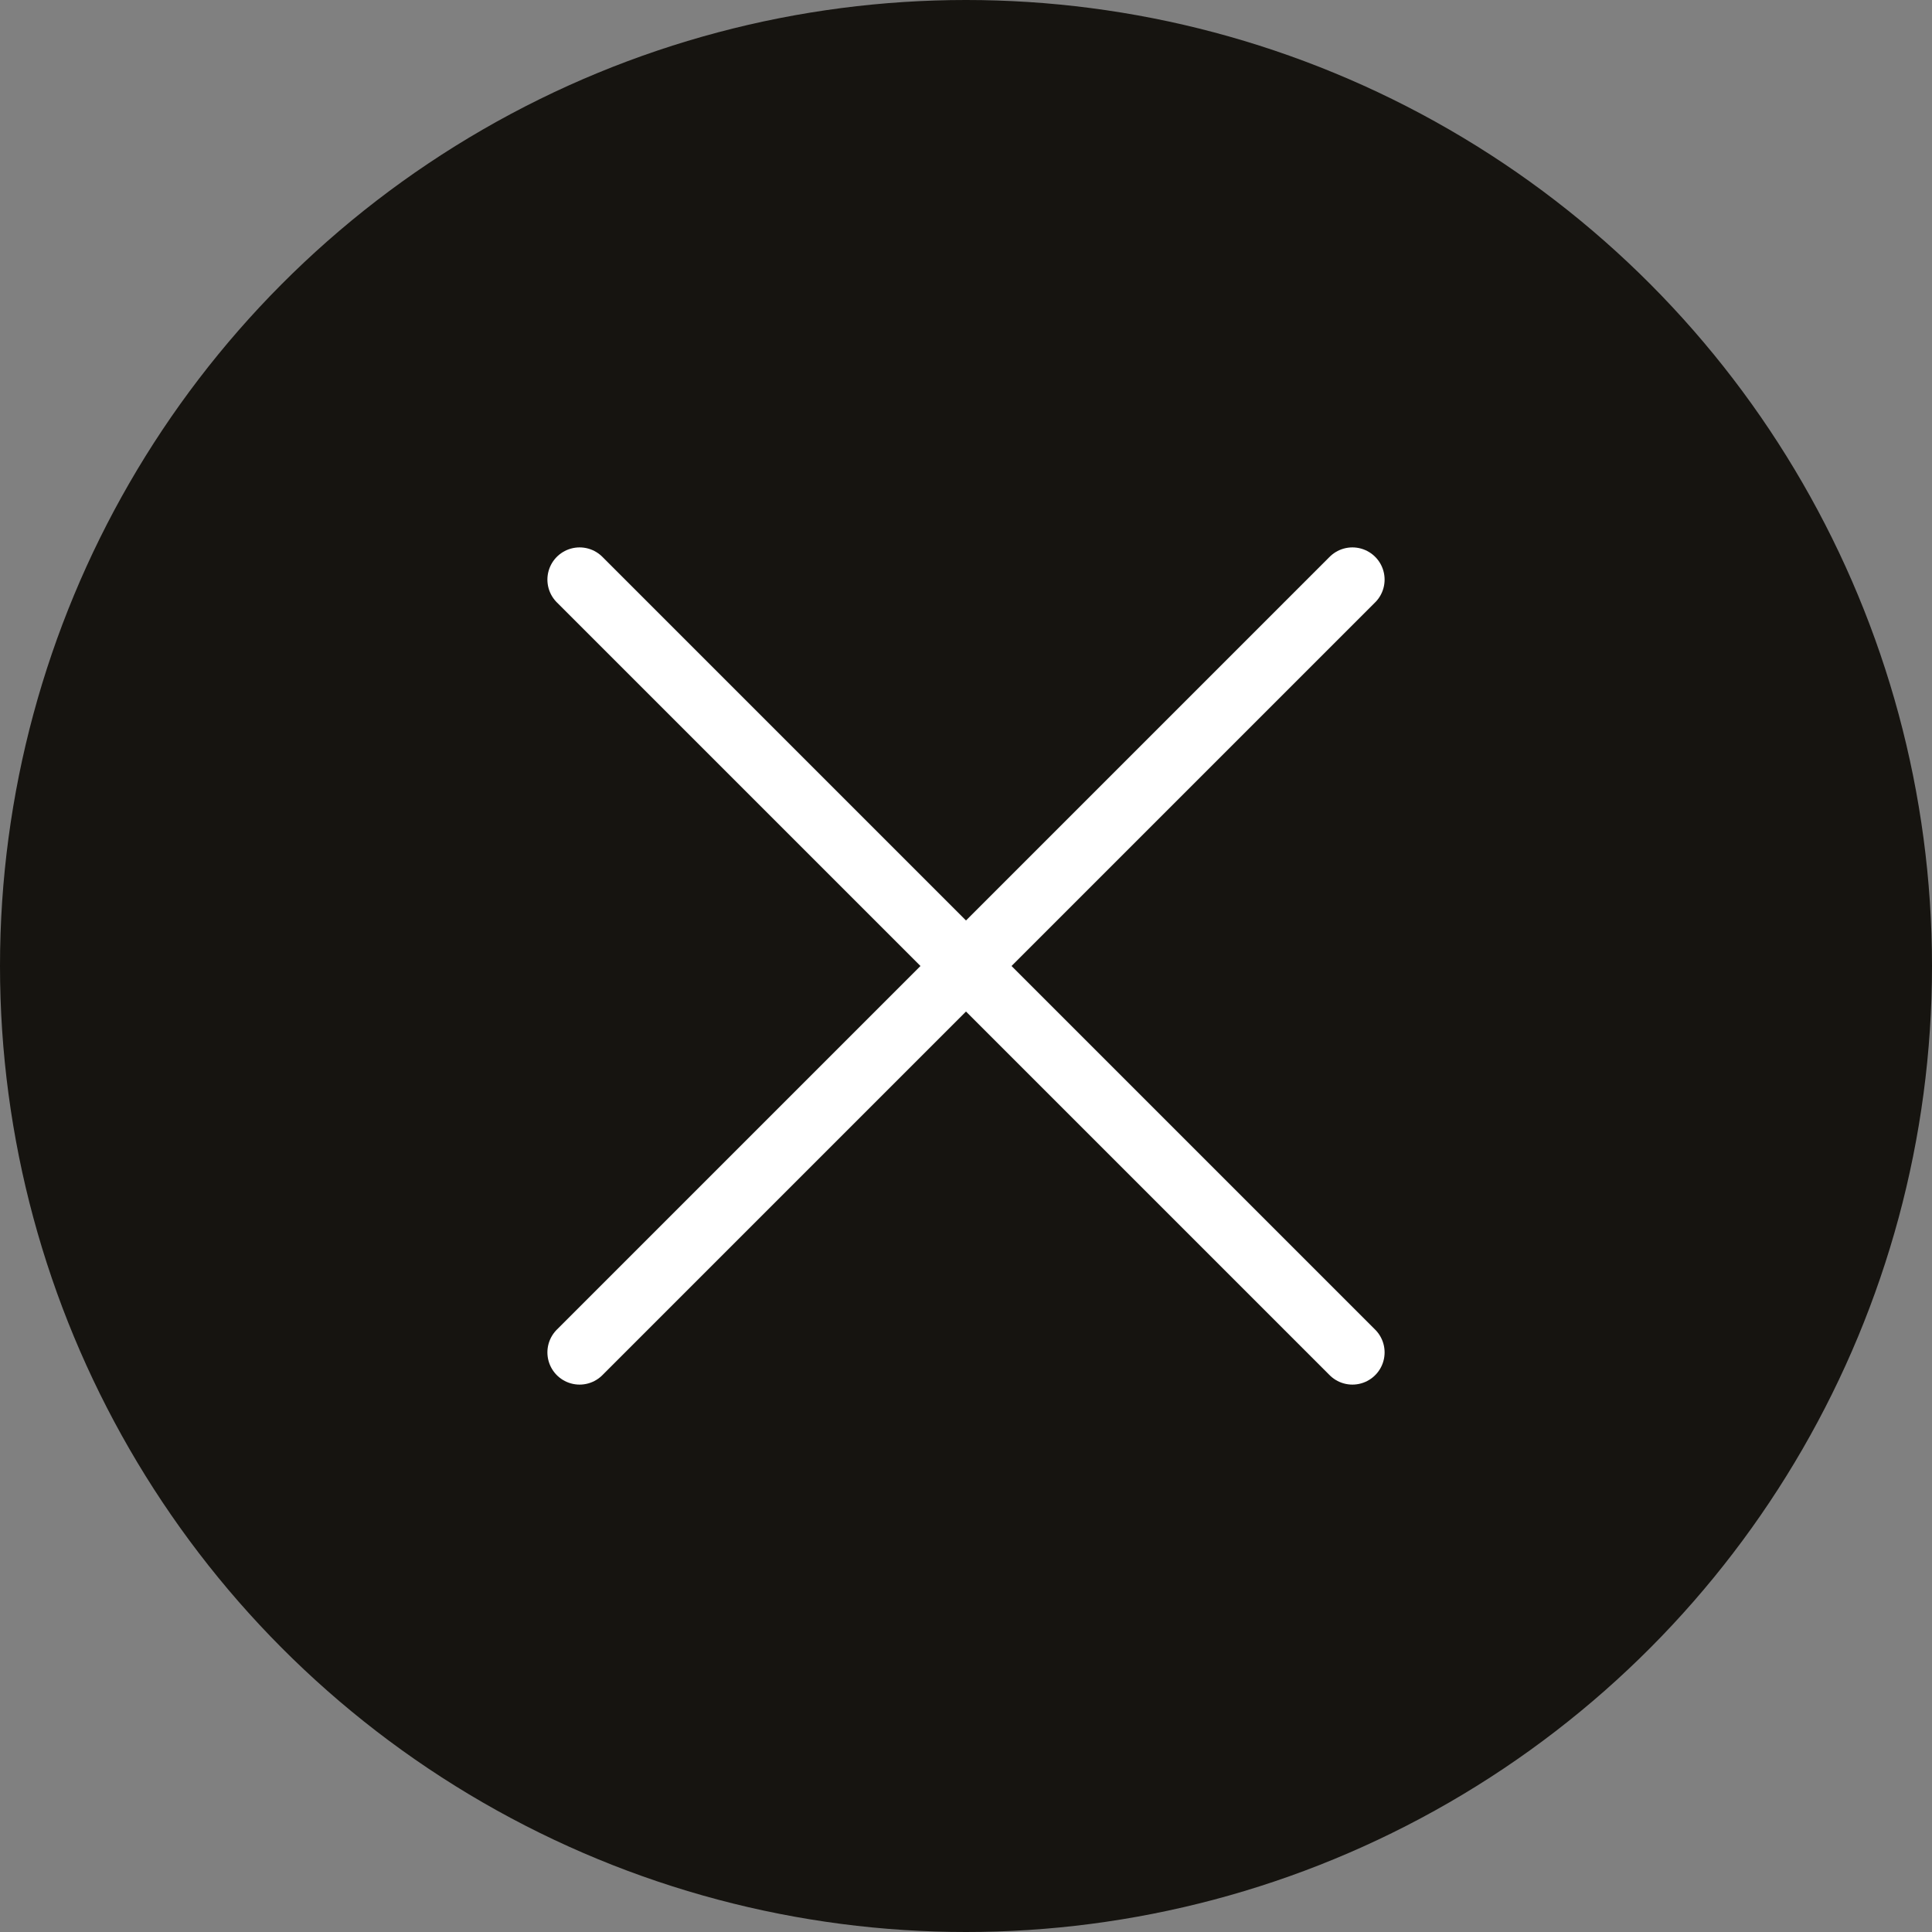 <?xml version="1.0" encoding="UTF-8" standalone="no"?>
<!DOCTYPE svg PUBLIC "-//W3C//DTD SVG 1.1//EN" "http://www.w3.org/Graphics/SVG/1.1/DTD/svg11.dtd">
<svg width="100%" height="100%" viewBox="0 0 30 30" version="1.1" xmlns="http://www.w3.org/2000/svg" xmlns:xlink="http://www.w3.org/1999/xlink" xml:space="preserve" xmlns:serif="http://www.serif.com/" style="fill-rule:evenodd;clip-rule:evenodd;stroke-linecap:round;stroke-linejoin:round;">
    <rect x="0" y="0" width="30" height="30" fill="#808080" stroke="none"/>
    <g id="icon_x2F_x_1_">
        <circle id="Oval-2_1_" cx="15" cy="15" r="15" style="fill:rgb(22,20,16);"/>
        <path id="Line_1_" d="M9,9L21,21" style="fill:none;fill-rule:nonzero;stroke:white;stroke-width:1px;"/>
        <path id="Line_2_" d="M21,9L9,21" style="fill:none;fill-rule:nonzero;stroke:white;stroke-width:1px;"/>
    </g>
</svg>
